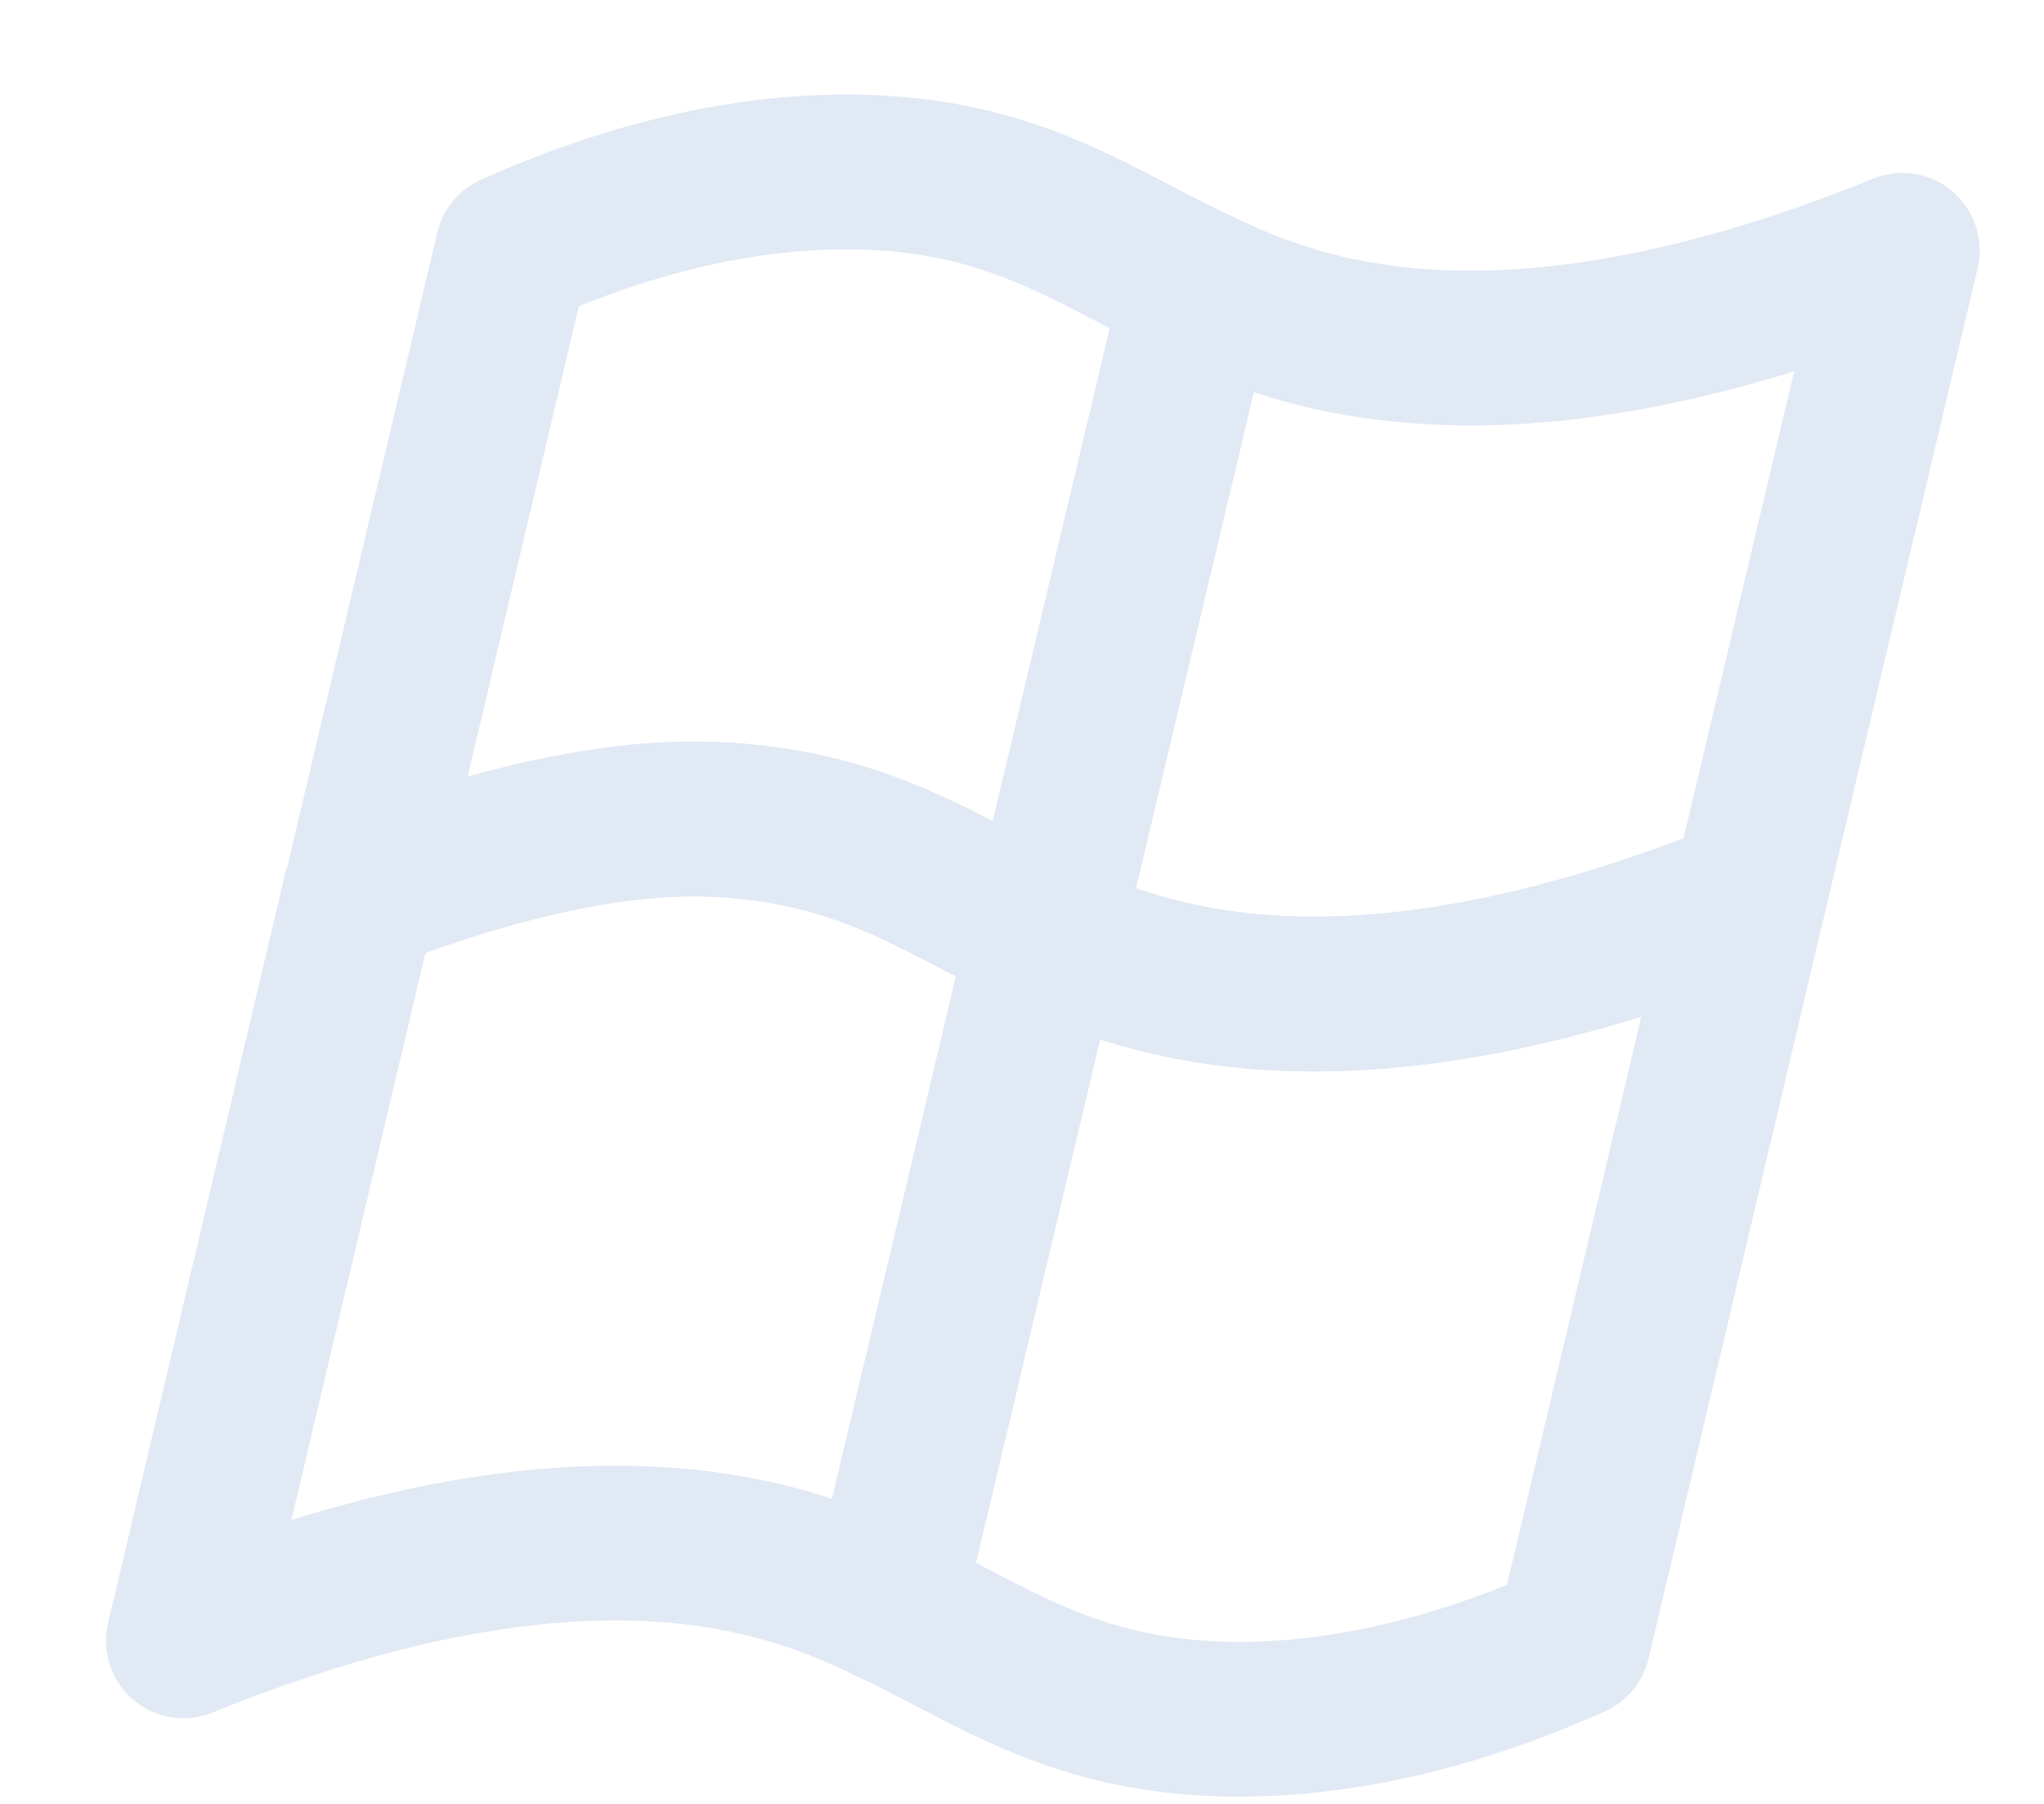 <svg xmlns="http://www.w3.org/2000/svg" width="17" height="15" viewBox="0 0 17 15" fill="none">
<path d="M5.9 6.812C4.871 6.777 3.677 7.17 2.998 7.441H2.991L1.525 13.644C3.941 12.665 5.486 12.743 6.443 12.993C6.794 13.086 7.094 13.208 7.373 13.343L8.695 7.77C7.83 7.37 7.187 6.855 5.9 6.812Z" stroke="#E1E9F4" stroke-width="1.287" stroke-miterlimit="10" stroke-linecap="round" stroke-linejoin="round"/>
<path d="M10.904 2.732C10.554 2.639 10.254 2.518 9.975 2.382L8.695 7.77C8.967 7.899 9.267 8.02 9.61 8.106C10.568 8.356 12.134 8.427 14.55 7.448L15.822 2.082C13.406 3.061 11.862 2.982 10.904 2.732Z" stroke="#E1E9F4" stroke-width="1.287" stroke-miterlimit="10" stroke-linecap="round" stroke-linejoin="round"/>
<path d="M7.201 1.432C6.014 1.396 4.949 1.775 4.263 2.082L2.997 7.434L2.99 7.441H2.997C3.676 7.169 4.87 6.776 5.9 6.812C7.186 6.855 7.83 7.37 8.695 7.77L9.974 2.382C9.116 1.982 8.473 1.474 7.201 1.432Z" stroke="#E1E9F4" stroke-width="1.287" stroke-miterlimit="10" stroke-linecap="round" stroke-linejoin="round"/>
<path d="M9.61 8.106C9.267 8.02 8.967 7.898 8.695 7.77L7.373 13.343C8.231 13.743 8.874 14.251 10.147 14.294C11.333 14.329 12.398 13.951 13.085 13.643L14.55 7.448C12.134 8.427 10.568 8.356 9.61 8.106Z" stroke="#E1E9F4" stroke-width="1.287" stroke-miterlimit="10" stroke-linecap="round" stroke-linejoin="round"/>
</svg>